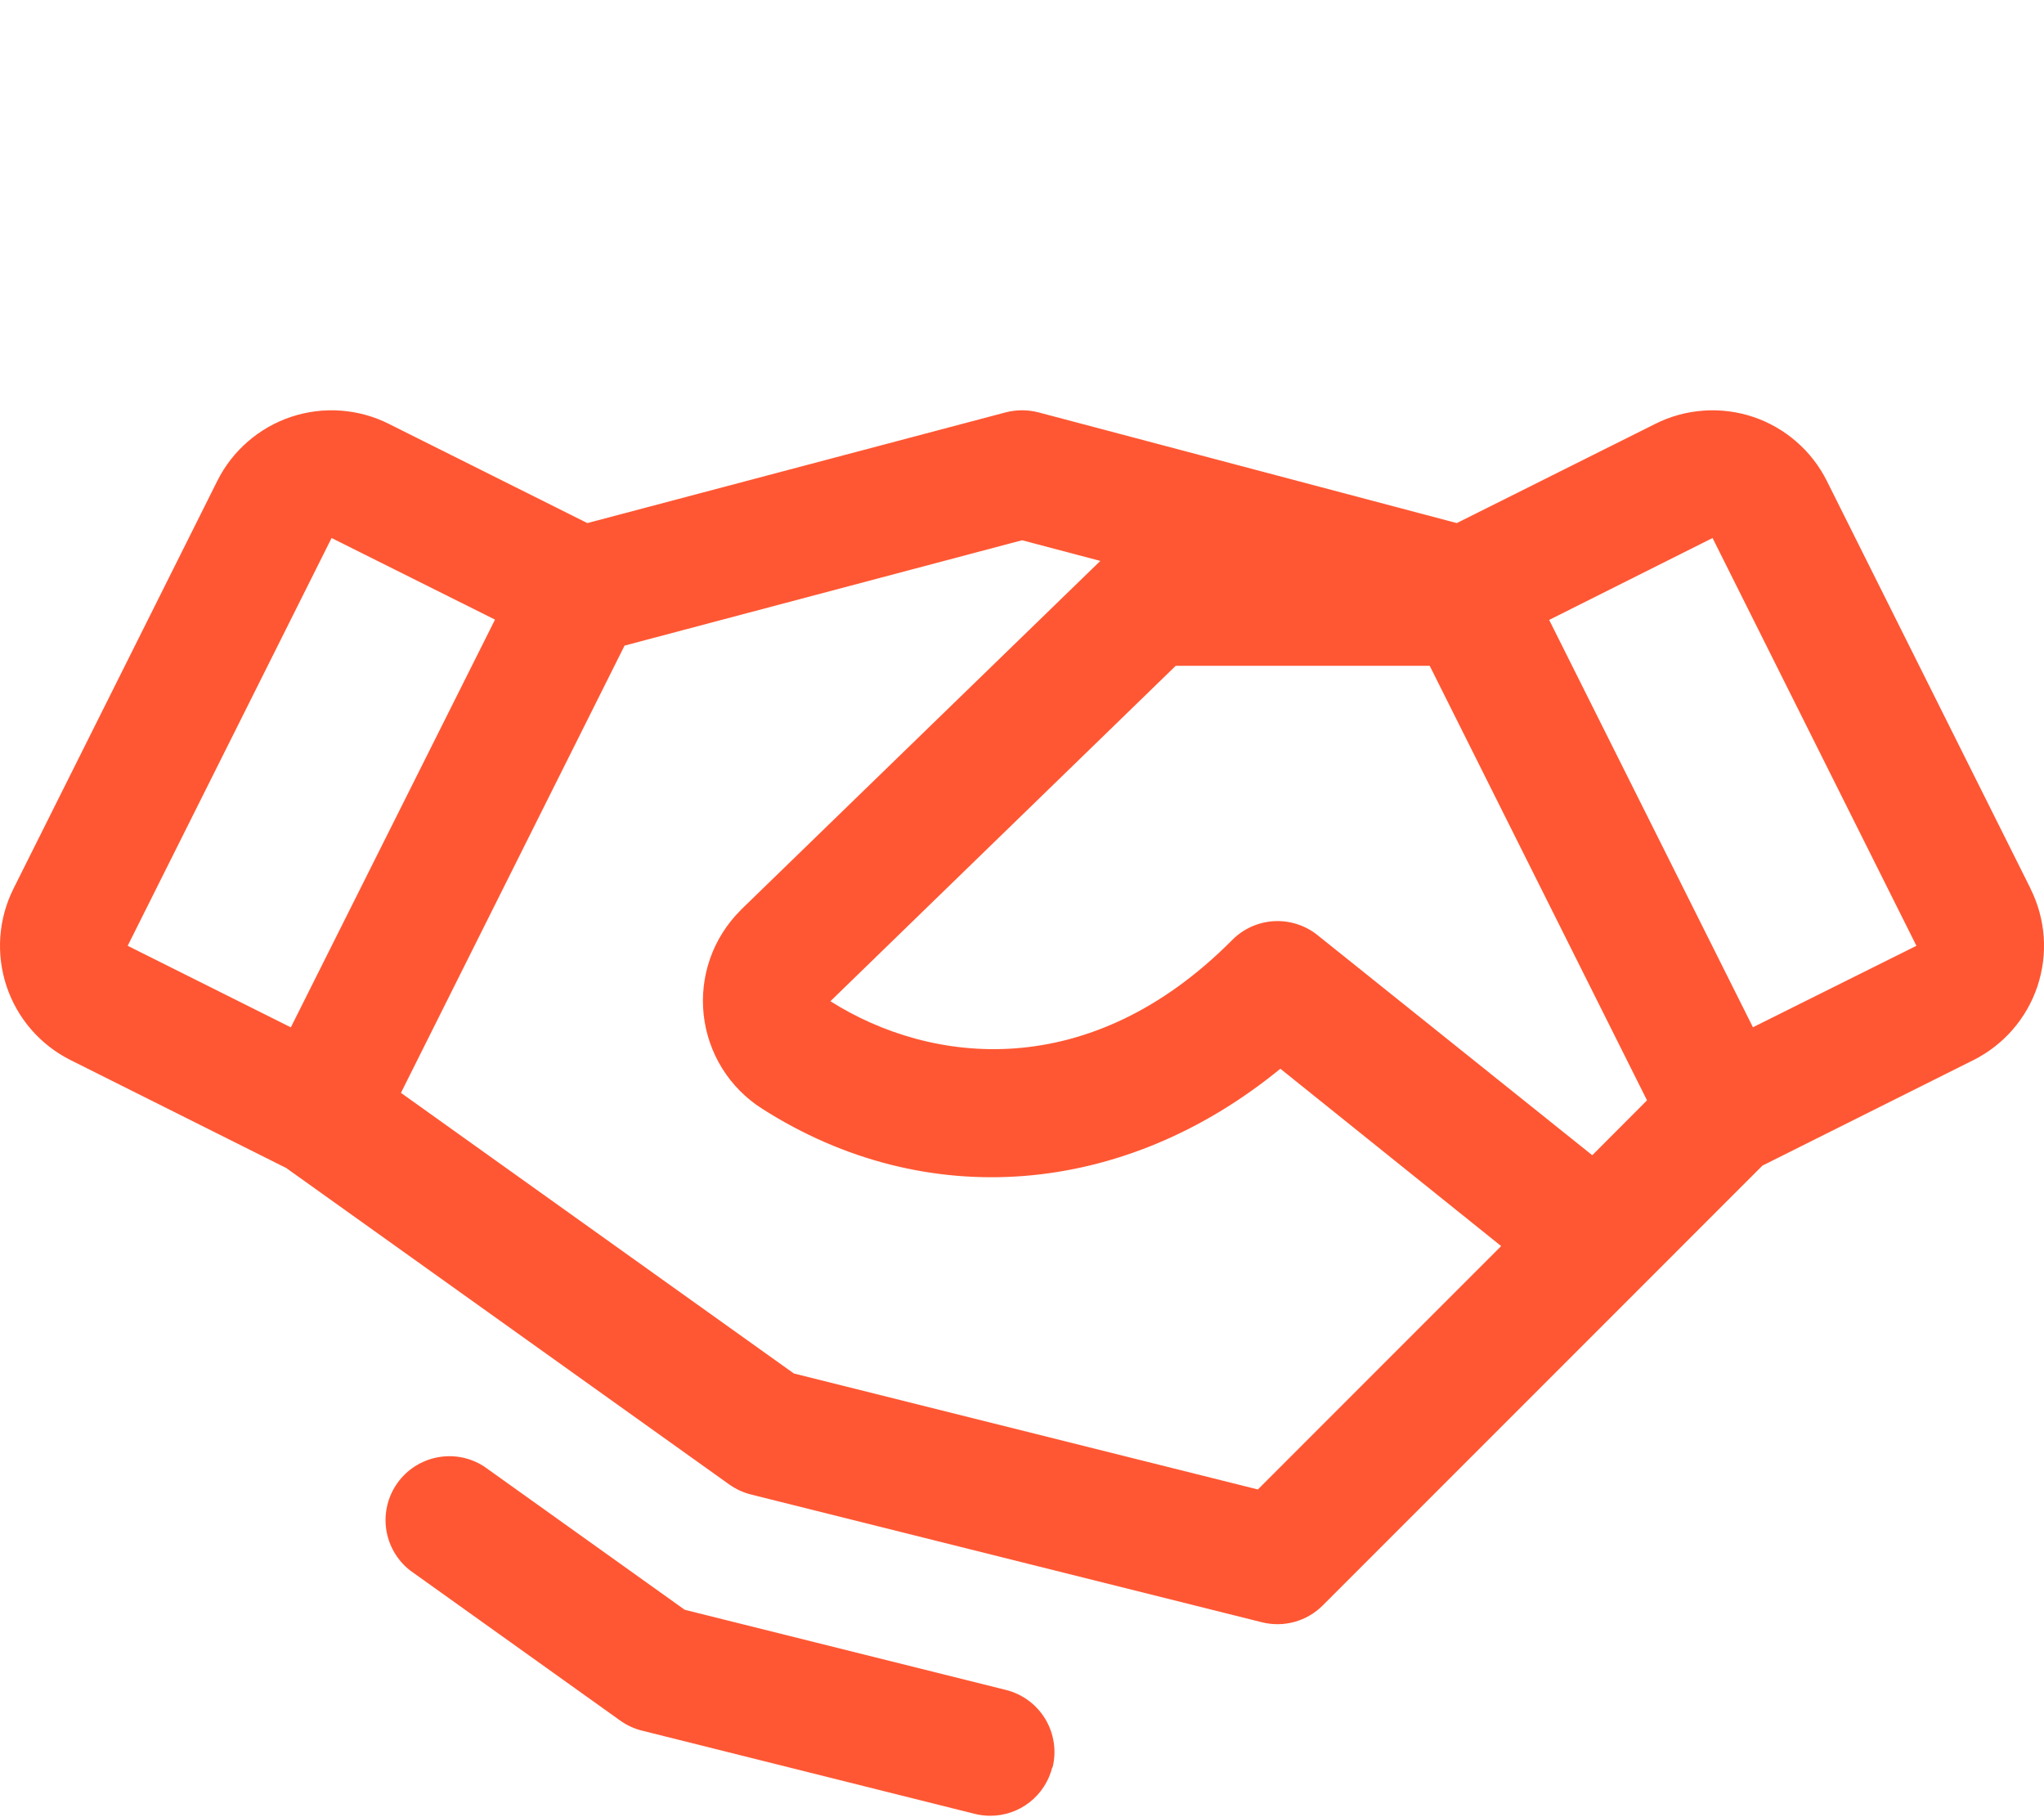 <?xml version="1.0" encoding="UTF-8"?>
<svg xmlns="http://www.w3.org/2000/svg" width="45" height="40" viewBox="0 0 45 40" fill="none">
  <path d="M44.705 19.562L40.219 10.586C40.053 10.255 39.825 9.961 39.545 9.719C39.266 9.477 38.942 9.292 38.592 9.175C38.241 9.059 37.871 9.012 37.503 9.039C37.134 9.065 36.775 9.163 36.444 9.329L32.072 11.514L22.862 9.077C22.625 9.016 22.377 9.016 22.141 9.077L12.931 11.514L8.558 9.329C8.228 9.163 7.868 9.065 7.5 9.039C7.131 9.012 6.761 9.059 6.411 9.175C6.06 9.292 5.736 9.477 5.457 9.719C5.178 9.961 4.949 10.255 4.784 10.586L0.297 19.561C0.132 19.891 0.033 20.25 0.007 20.619C-0.019 20.988 0.027 21.358 0.144 21.708C0.261 22.059 0.445 22.383 0.687 22.662C0.929 22.941 1.224 23.17 1.554 23.335L6.301 25.71L16.056 32.677C16.2 32.779 16.362 32.854 16.533 32.897L27.784 35.71C28.02 35.769 28.267 35.766 28.501 35.701C28.735 35.636 28.948 35.512 29.12 35.34L38.802 25.657L43.446 23.335C44.113 23.001 44.62 22.416 44.856 21.709C45.092 21.001 45.037 20.229 44.703 19.562H44.705ZM35.055 25.429L29.006 20.584C28.735 20.367 28.393 20.258 28.047 20.277C27.7 20.297 27.373 20.444 27.128 20.691C23.997 23.845 20.508 23.446 18.282 22.039L25.884 14.656H31.476L36.26 24.221L35.055 25.429ZM7.3 11.843L10.898 13.639L6.403 22.614L2.811 20.819L7.3 11.843ZM27.693 32.786L17.477 30.233L8.827 24.056L13.75 14.211L22.501 11.892L24.224 12.347L16.313 20.026L16.299 20.042C16.001 20.34 15.774 20.701 15.634 21.098C15.495 21.495 15.446 21.919 15.492 22.338C15.538 22.756 15.677 23.159 15.899 23.517C16.122 23.875 16.422 24.178 16.777 24.404C20.392 26.712 24.753 26.338 28.188 23.525L33.049 27.429L27.693 32.786ZM38.592 22.612L34.106 13.646L37.703 11.843L42.191 20.819L38.592 22.612ZM23.166 38.904C23.09 39.208 22.915 39.478 22.668 39.671C22.421 39.864 22.117 39.969 21.803 39.969C21.688 39.969 21.573 39.955 21.46 39.927L14.135 38.095C13.963 38.053 13.802 37.978 13.658 37.876L9.026 34.567C8.741 34.343 8.554 34.018 8.502 33.66C8.451 33.301 8.54 32.937 8.751 32.642C8.961 32.348 9.278 32.146 9.633 32.079C9.989 32.011 10.357 32.084 10.661 32.282L15.075 35.435L22.15 37.2C22.511 37.291 22.822 37.521 23.014 37.841C23.206 38.161 23.263 38.544 23.173 38.906L23.166 38.904Z" fill="#FF5733"></path>
</svg>
